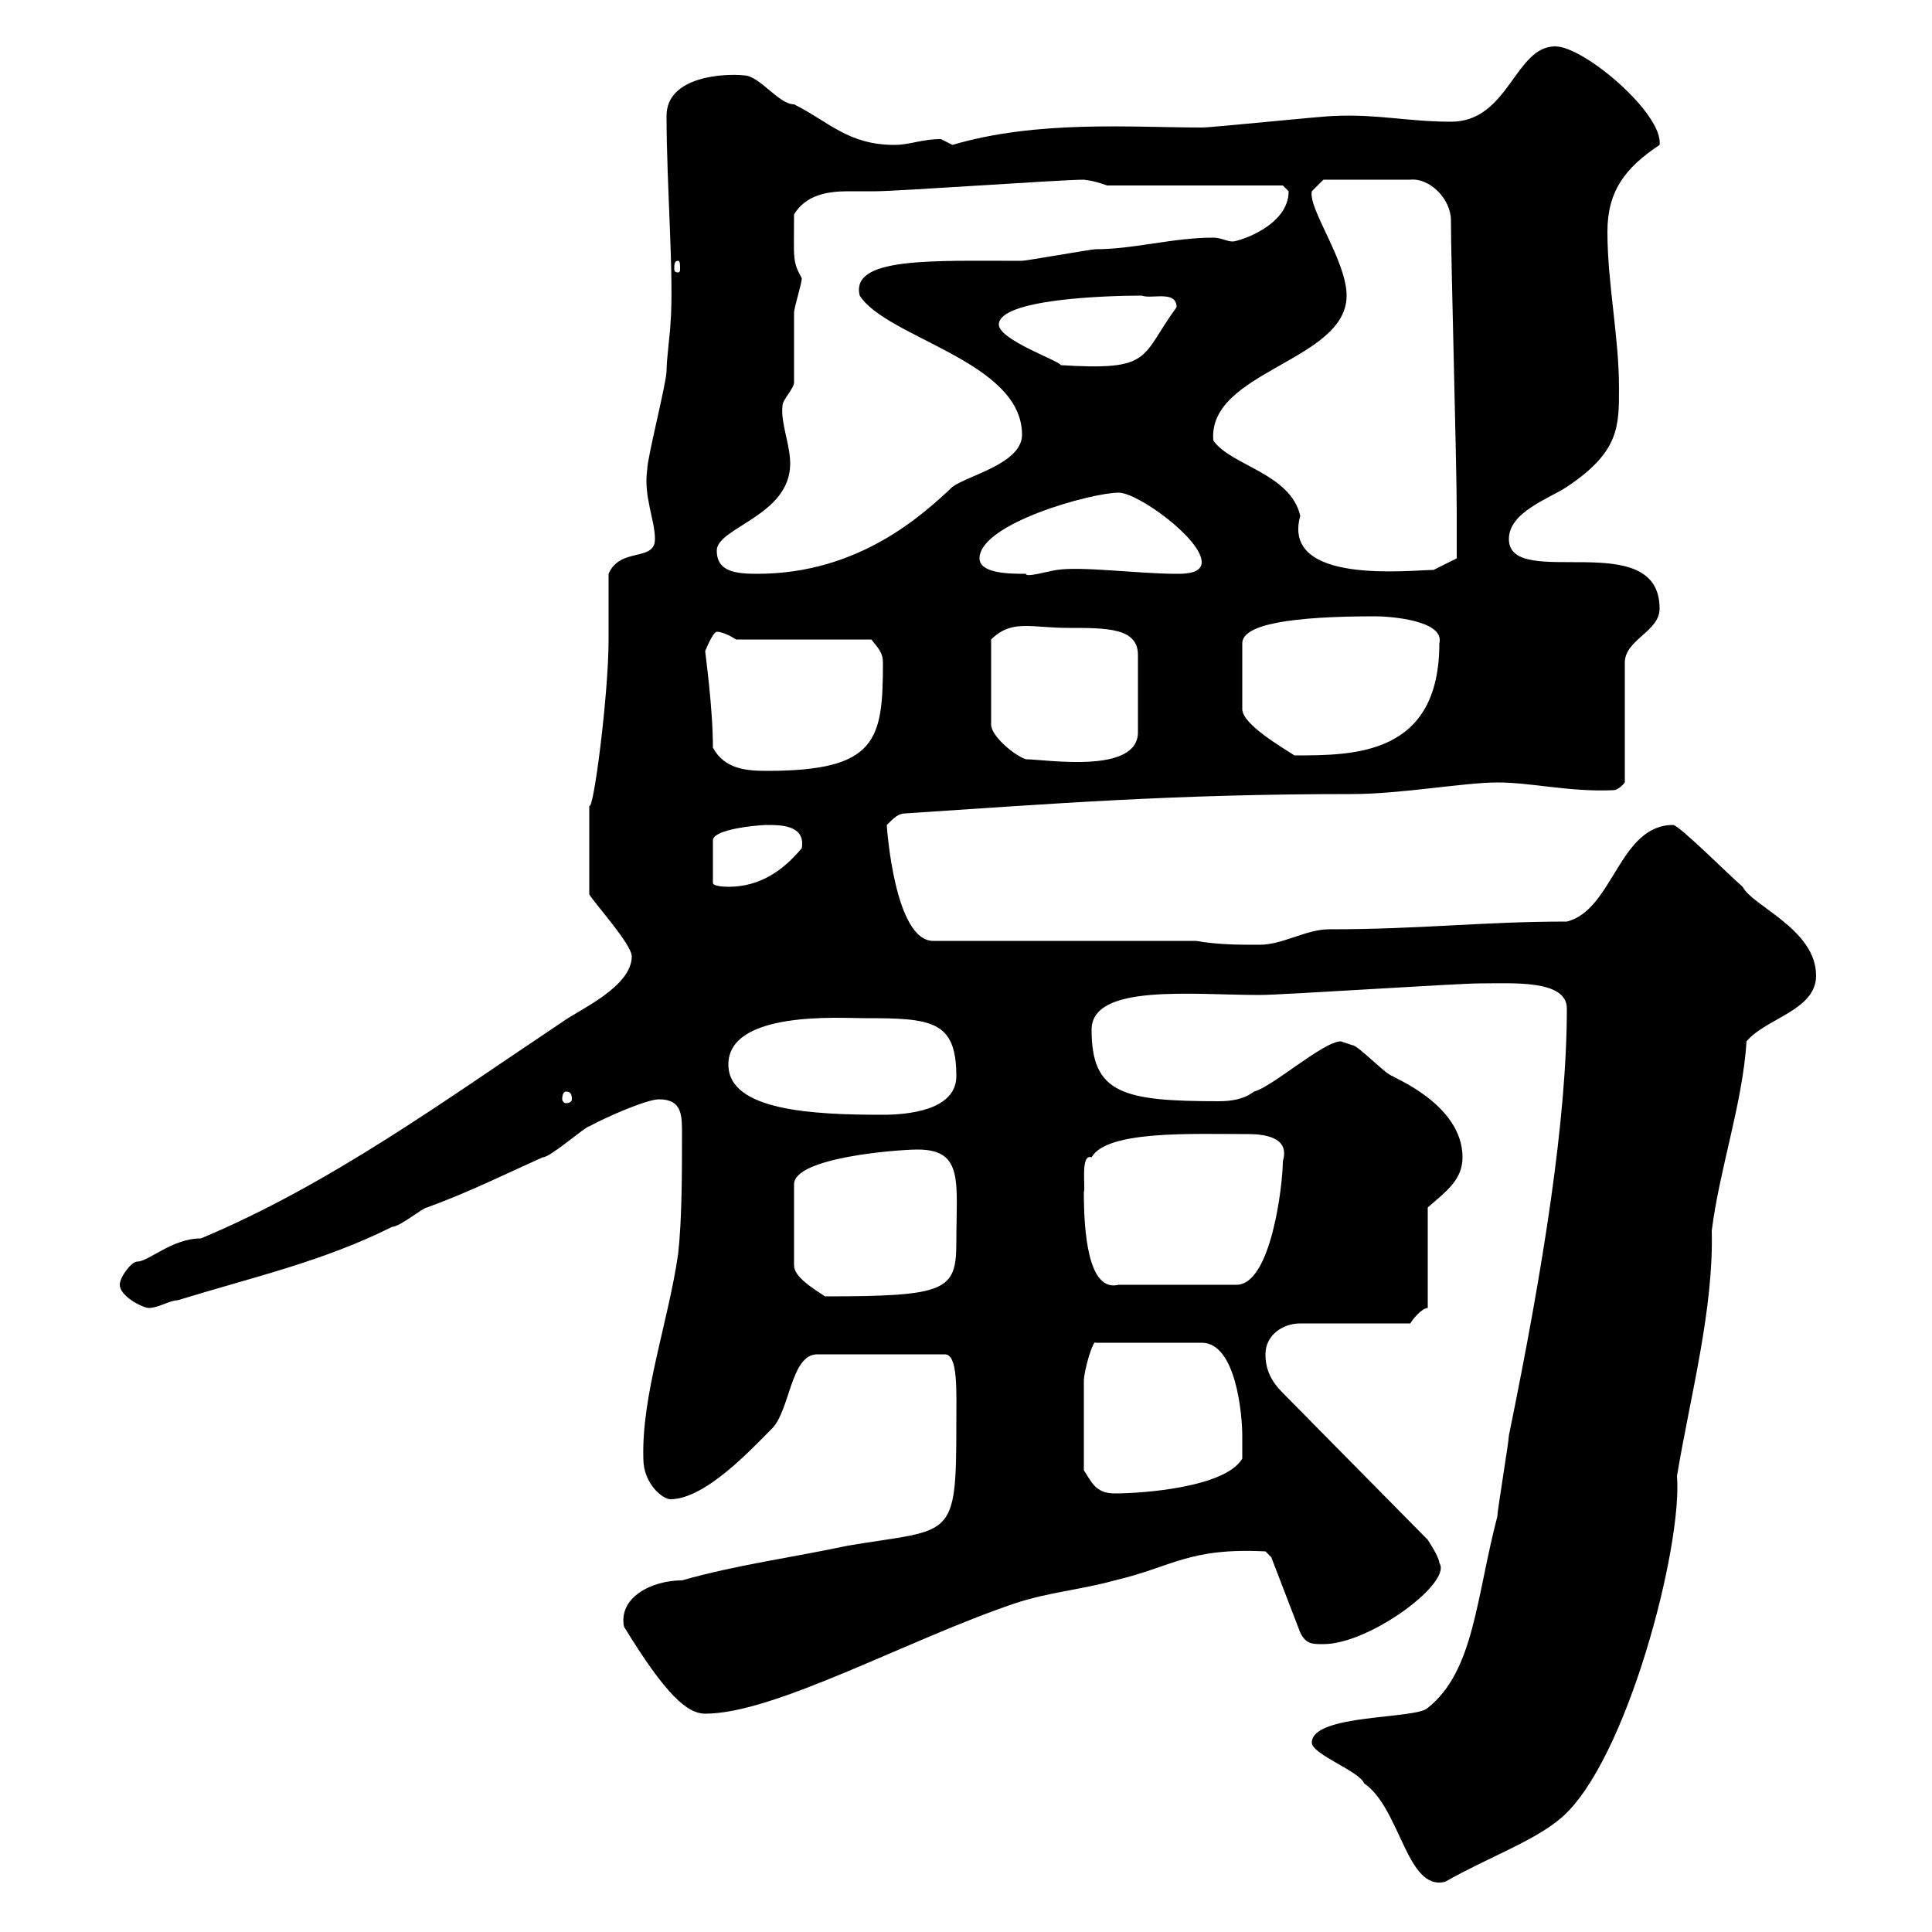 <svg xmlns="http://www.w3.org/2000/svg" xmlns:xlink="http://www.w3.org/1999/xlink" width="300" height="300"><path d="M203.70 270.60C203.70 272.40 211.20 275.10 211.80 276.90C217.50 280.80 218.40 293.70 224.40 292.20C231.30 288.30 238.20 285.90 242.40 282.30C252.60 273.60 261.30 240 260.40 229.20C262.50 216.60 266.10 203.40 265.80 191.10C267 181.50 270.60 171.30 271.20 161.70C274.20 158.10 282 156.90 282 151.50C282 144.30 272.10 140.70 270.60 137.70C268.50 135.90 260.70 128.10 259.80 128.10C251.40 128.10 250.50 141.30 243.30 143.10C230.10 143.10 220.80 144.30 206.40 144.30C202.80 144.30 199.20 146.70 195.60 146.70C192 146.70 189.30 146.70 185.70 146.10L144.90 146.10C138.90 146.10 137.70 128.40 137.70 128.10C138.90 126.90 139.50 126.30 140.70 126.30C163.50 124.80 182.10 123.30 210 123.30C217.50 123.30 227.40 121.50 232.50 121.50C237.90 121.50 243.60 123 250.50 122.70C251.40 122.70 252.30 121.50 252.30 121.50L252.30 102.90C252.30 99.30 257.70 98.10 257.70 94.50C257.70 81.60 234.30 91.80 234.30 83.70C234.30 79.50 240.60 77.40 243.30 75.60C251.40 70.20 251.40 66.30 251.40 60.30C251.40 52.20 249.60 44.10 249.60 36C249.60 29.70 252.30 26.10 257.70 22.50C258.30 17.70 246 7.20 241.50 7.20C235.20 7.20 234.30 18.90 225.30 18.90C218.70 18.90 213.90 17.70 207.30 18C205.50 18 188.40 19.80 186.60 19.80C175.80 19.80 161.10 18.60 147.90 22.50C147.90 22.50 146.10 21.60 146.10 21.60C143.10 21.60 141.30 22.50 138.90 22.50C131.70 22.50 128.70 18.90 123.30 16.20C120.90 16.20 117.90 11.70 115.50 11.70C112.80 11.40 103.50 11.70 103.50 18C103.50 28.80 104.70 43.50 104.10 50.40C104.10 51.30 103.50 55.80 103.50 57.60C103.50 59.40 100.50 71.10 100.50 72.90C99.90 77.10 101.70 80.70 101.70 83.70C101.70 87.30 96.30 84.90 94.50 89.10C94.50 90.90 94.50 97.50 94.50 99.30C94.50 108 92.10 126.30 91.50 125.10C91.50 128.70 91.50 135.30 91.50 138.90C92.70 140.70 98.10 146.70 98.10 148.50C98.10 153.30 89.70 156.90 87.30 158.70C69.30 170.70 51.30 183.90 31.20 192.30C26.70 192.30 23.10 195.90 21.30 195.90C20.40 195.90 18.60 198.30 18.60 199.50C18.60 201.30 22.20 203.10 23.10 203.10C24.60 203.10 26.40 201.90 27.60 201.90C39.30 198.30 50.10 195.90 60.90 190.50C62.10 190.50 65.70 187.50 66.30 187.50C72.90 185.10 78.90 182.10 84.30 179.70C85.50 179.70 90.90 174.90 91.50 174.90C94.20 173.40 100.50 170.70 102.30 170.70C105.90 170.70 105.90 173.10 105.90 176.10C105.90 182.10 105.90 189.30 105.30 194.70C103.80 205.20 99.60 216.60 99.90 226.50C99.90 230.40 102.90 232.80 104.10 232.80C109.50 232.80 116.70 225 119.70 222C122.70 219.30 122.70 210.30 126.90 210.30L146.70 210.30C148.80 210.30 148.50 216 148.50 221.10C148.50 239.40 147.90 237.30 131.70 240C123.30 241.80 114.30 243 105.90 245.40C101.10 245.40 96 248.10 96.90 252.60C103.50 263.40 106.80 266.10 109.50 266.10C120.30 266.10 140.70 254.70 157.50 249C162.90 247.20 167.70 246.90 173.10 245.40C182.10 243.30 184.50 240.30 196.50 240.90L197.40 241.80L201.90 253.50C202.80 255.30 203.70 255.30 205.50 255.30C212.70 255.30 225.60 245.70 223.50 242.70C223.50 241.80 221.70 239.10 221.70 239.10L199.20 216.30C197.40 214.50 196.50 212.70 196.50 210.30C196.50 207.30 199.20 205.50 201.90 205.50L219 205.50C219.30 204.90 220.80 203.10 221.70 203.10L221.70 187.50C224.40 185.10 227.10 183.30 227.10 179.70C227.10 171.30 215.70 167.10 216.30 167.10C215.40 167.10 210.90 162.30 210 162.30C210 162.30 208.20 161.70 208.20 161.70C205.50 161.70 197.40 168.90 194.70 169.50C193.20 170.70 191.10 171 189.30 171C174.30 171 169.50 169.80 169.50 159.90C169.50 152.70 185.10 154.50 195.60 154.50C199.20 154.50 226.20 152.70 229.80 152.70C234.90 152.70 243.30 152.10 243.30 156.60C243.30 173.70 239.70 196.50 234.30 222.90C234.30 223.80 232.50 234.60 232.50 235.50C229.20 248.10 228.90 259.50 221.70 265.20C219.90 267 203.70 266.10 203.70 270.60ZM168.30 228.30C168.30 225 168.30 218.10 168.30 214.50C168.30 212.70 169.80 207.90 170.10 208.50L186.60 208.50C192 208.50 192.90 219.90 192.90 222.90C192.90 223.80 192.90 225.60 192.90 226.50C190.20 231 177.30 231.90 173.10 231.90C170.10 231.90 169.50 230.10 168.30 228.30ZM142.50 178.50C149.70 178.50 148.50 183.60 148.50 192.90C148.50 200.40 147 201.30 128.10 201.30C126.30 200.10 123.30 198.30 123.30 196.50L123.30 183.90C123.30 179.70 139.50 178.50 142.50 178.50ZM168.30 185.10C168.60 184.50 167.70 179.10 169.50 179.70C171.90 175.50 185.10 176.10 193.80 176.10C195.90 176.10 200.40 176.40 199.20 180.30C199.20 183.90 197.40 199.50 192 199.50L173.70 199.50C168.90 200.70 168.30 191.10 168.30 185.10ZM113.10 165.30C113.10 156.90 130.50 158.10 134.10 158.10C144.60 158.10 148.50 158.40 148.50 167.10C148.50 172.50 140.70 173.10 137.10 173.10C126.30 173.10 113.10 172.50 113.10 165.30ZM87.90 169.50C88.50 169.50 88.80 169.80 88.80 170.70C88.80 171 88.50 171.30 87.90 171.30C87.60 171.30 87.30 171 87.30 170.70C87.30 169.80 87.60 169.50 87.90 169.50ZM119.10 128.10C121.20 128.10 125.10 128.10 124.50 131.70C121.50 135.30 117.90 137.70 113.10 137.70C113.10 137.70 110.70 137.70 110.70 137.10L110.70 130.50C110.70 128.70 117.90 128.10 119.10 128.10ZM110.70 116.10C110.70 109.80 109.50 101.40 109.50 101.10C109.50 101.10 110.70 98.10 111.30 98.10C112.50 98.10 114.30 99.30 114.30 99.30L135.30 99.30C136.50 100.80 137.10 101.40 137.10 102.90C137.10 114.90 136.20 119.70 119.10 119.70C115.80 119.70 112.50 119.40 110.70 116.10ZM165.90 97.50C171.90 97.50 176.70 97.50 176.70 101.70L176.70 113.70C176.70 120.30 162.30 117.90 159.30 117.90C157.50 117.30 153.90 114.30 153.90 112.50L153.90 99.30C155.70 97.50 157.50 97.20 159.30 97.20C161.10 97.20 163.20 97.50 165.90 97.50ZM213.60 95.70C215.70 95.70 224.40 96.30 223.50 99.90C223.50 117.30 210.30 117.30 201 117.30C199.20 116.10 192.90 112.50 192.90 110.10L192.90 99.90C192.90 96.90 200.70 95.70 213.60 95.70ZM111.30 85.50C111.30 81.90 122.70 80.10 122.70 72C122.70 69 121.20 65.70 121.50 63C121.50 62.10 123.30 60.30 123.30 59.40C123.30 57.60 123.30 50.40 123.30 48.60C123.30 47.70 124.50 44.10 124.50 43.20C123 40.50 123.30 40.20 123.30 33.30C125.10 30.30 128.40 29.70 131.70 29.70C132.90 29.70 134.40 29.70 135.90 29.70C139.50 29.70 164.70 27.90 168.30 27.90C168 27.90 169.50 27.90 171.90 28.80L199.20 28.80C199.20 28.80 200.10 29.70 200.10 29.70C200.10 35.10 192.30 37.50 191.40 37.50C190.50 37.50 189.60 36.90 188.40 36.90C182.10 36.90 176.10 38.70 170.10 38.70C169.50 38.70 159.30 40.50 158.70 40.50C144.60 40.50 132 39.90 133.50 45.90C137.70 52.50 158.70 56.10 158.70 67.50C158.70 72 150.30 73.80 147.90 75.60C143.40 79.80 133.50 89.10 117.60 89.10C114.30 89.10 111.30 88.80 111.30 85.50ZM152.10 86.70C152.10 81.30 169.50 76.50 173.70 76.50C176.70 76.50 186.60 83.70 186.60 87.30C186.60 89.10 183.90 89.10 182.70 89.10C176.70 89.10 168 87.90 164.10 88.50C162.30 88.80 159.30 89.70 159.30 89.10C156.90 89.10 152.10 89.10 152.10 86.70ZM188.40 68.40C187.50 57.60 209.10 56.10 209.10 45.90C209.10 40.50 203.10 32.40 203.70 29.70L205.50 27.90L219 27.90C222 27.60 225.30 30.90 225.30 34.20C225.30 40.50 226.20 72 226.20 79.50C226.20 81.60 226.20 86.40 226.20 86.70L222.60 88.50C219 88.50 198.90 90.90 201.90 80.10C200.40 73.50 191.10 72.30 188.40 68.40ZM155.10 50.40C155.10 46.50 171.30 45.90 177.30 45.90C178.80 46.50 182.70 45 182.70 47.70C177 55.50 179.10 57.60 164.70 56.70C164.70 56.10 155.10 52.80 155.10 50.40ZM105.30 40.50C105.60 40.50 105.60 41.10 105.60 41.70C105.60 42 105.60 42.30 105.30 42.30C104.70 42.30 104.70 42 104.70 41.70C104.70 41.10 104.70 40.50 105.30 40.50Z"/></svg>
